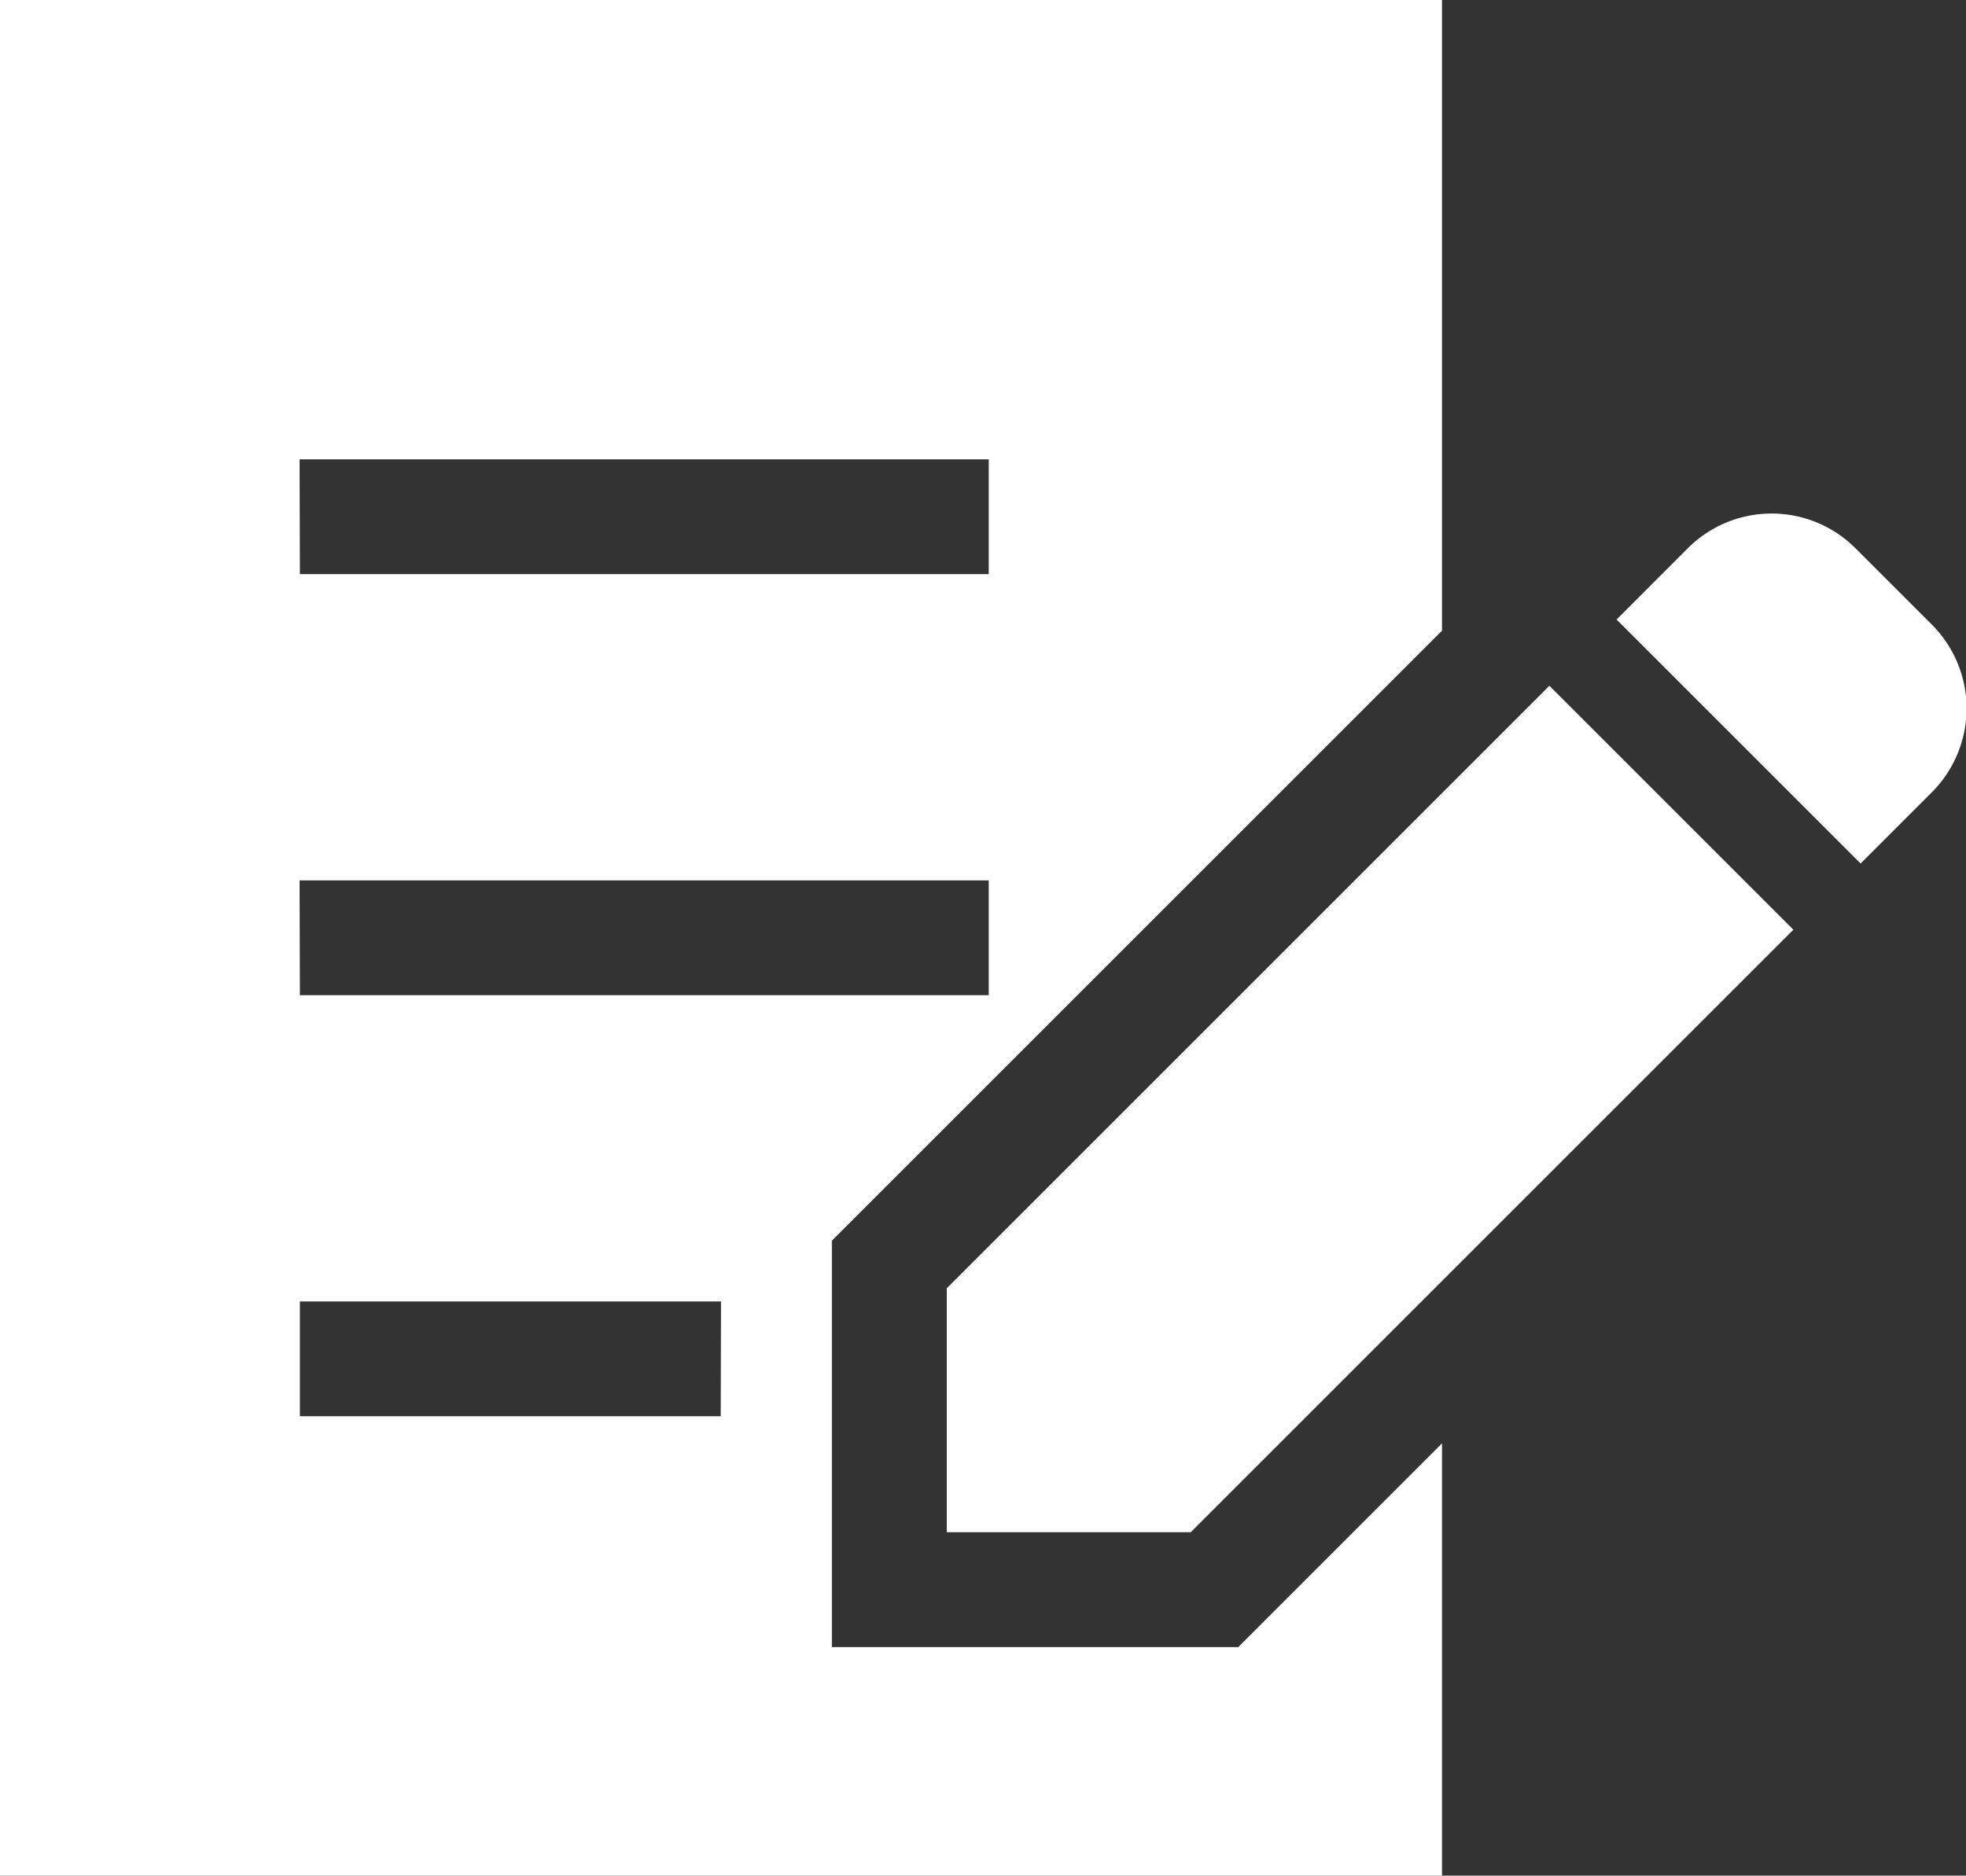<svg id="web_icon" xmlns="http://www.w3.org/2000/svg" width="25.855" height="24.671" viewBox="0 0 25.855 24.671">
  <rect x="0" y="0" width="25.855" height="24.671" fill="#333333" stroke="none"/>
  <path id="パス_139" data-name="パス 139" d="M424.968,146.833l-1-1a1.559,1.559,0,0,0-2.2,0l-.939.94,3.209,3.209.939-.939A1.56,1.56,0,0,0,424.968,146.833Z" transform="translate(-399.569 -138.624)" fill="#fff"/>
  <path id="パス_140" data-name="パス 140" d="M246.553,198.28v3.209h3.209l7.925-7.925-3.209-3.209Z" transform="translate(-234.102 -181.335)" fill="#fff"/>
  <path id="パス_141" data-name="パス 141" d="M10.94,33.39V28.045l8.024-8.024v-8.3H0V36.4H18.964V30.71l-2.68,2.68Zm-7-15.623h9.063v1.51H3.944Zm0,5.538h9.063v1.51H3.944Zm5.538,7.049H3.944v-1.51H9.482Z" transform="translate(0 -11.725)" fill="#fff"/>
</svg>
